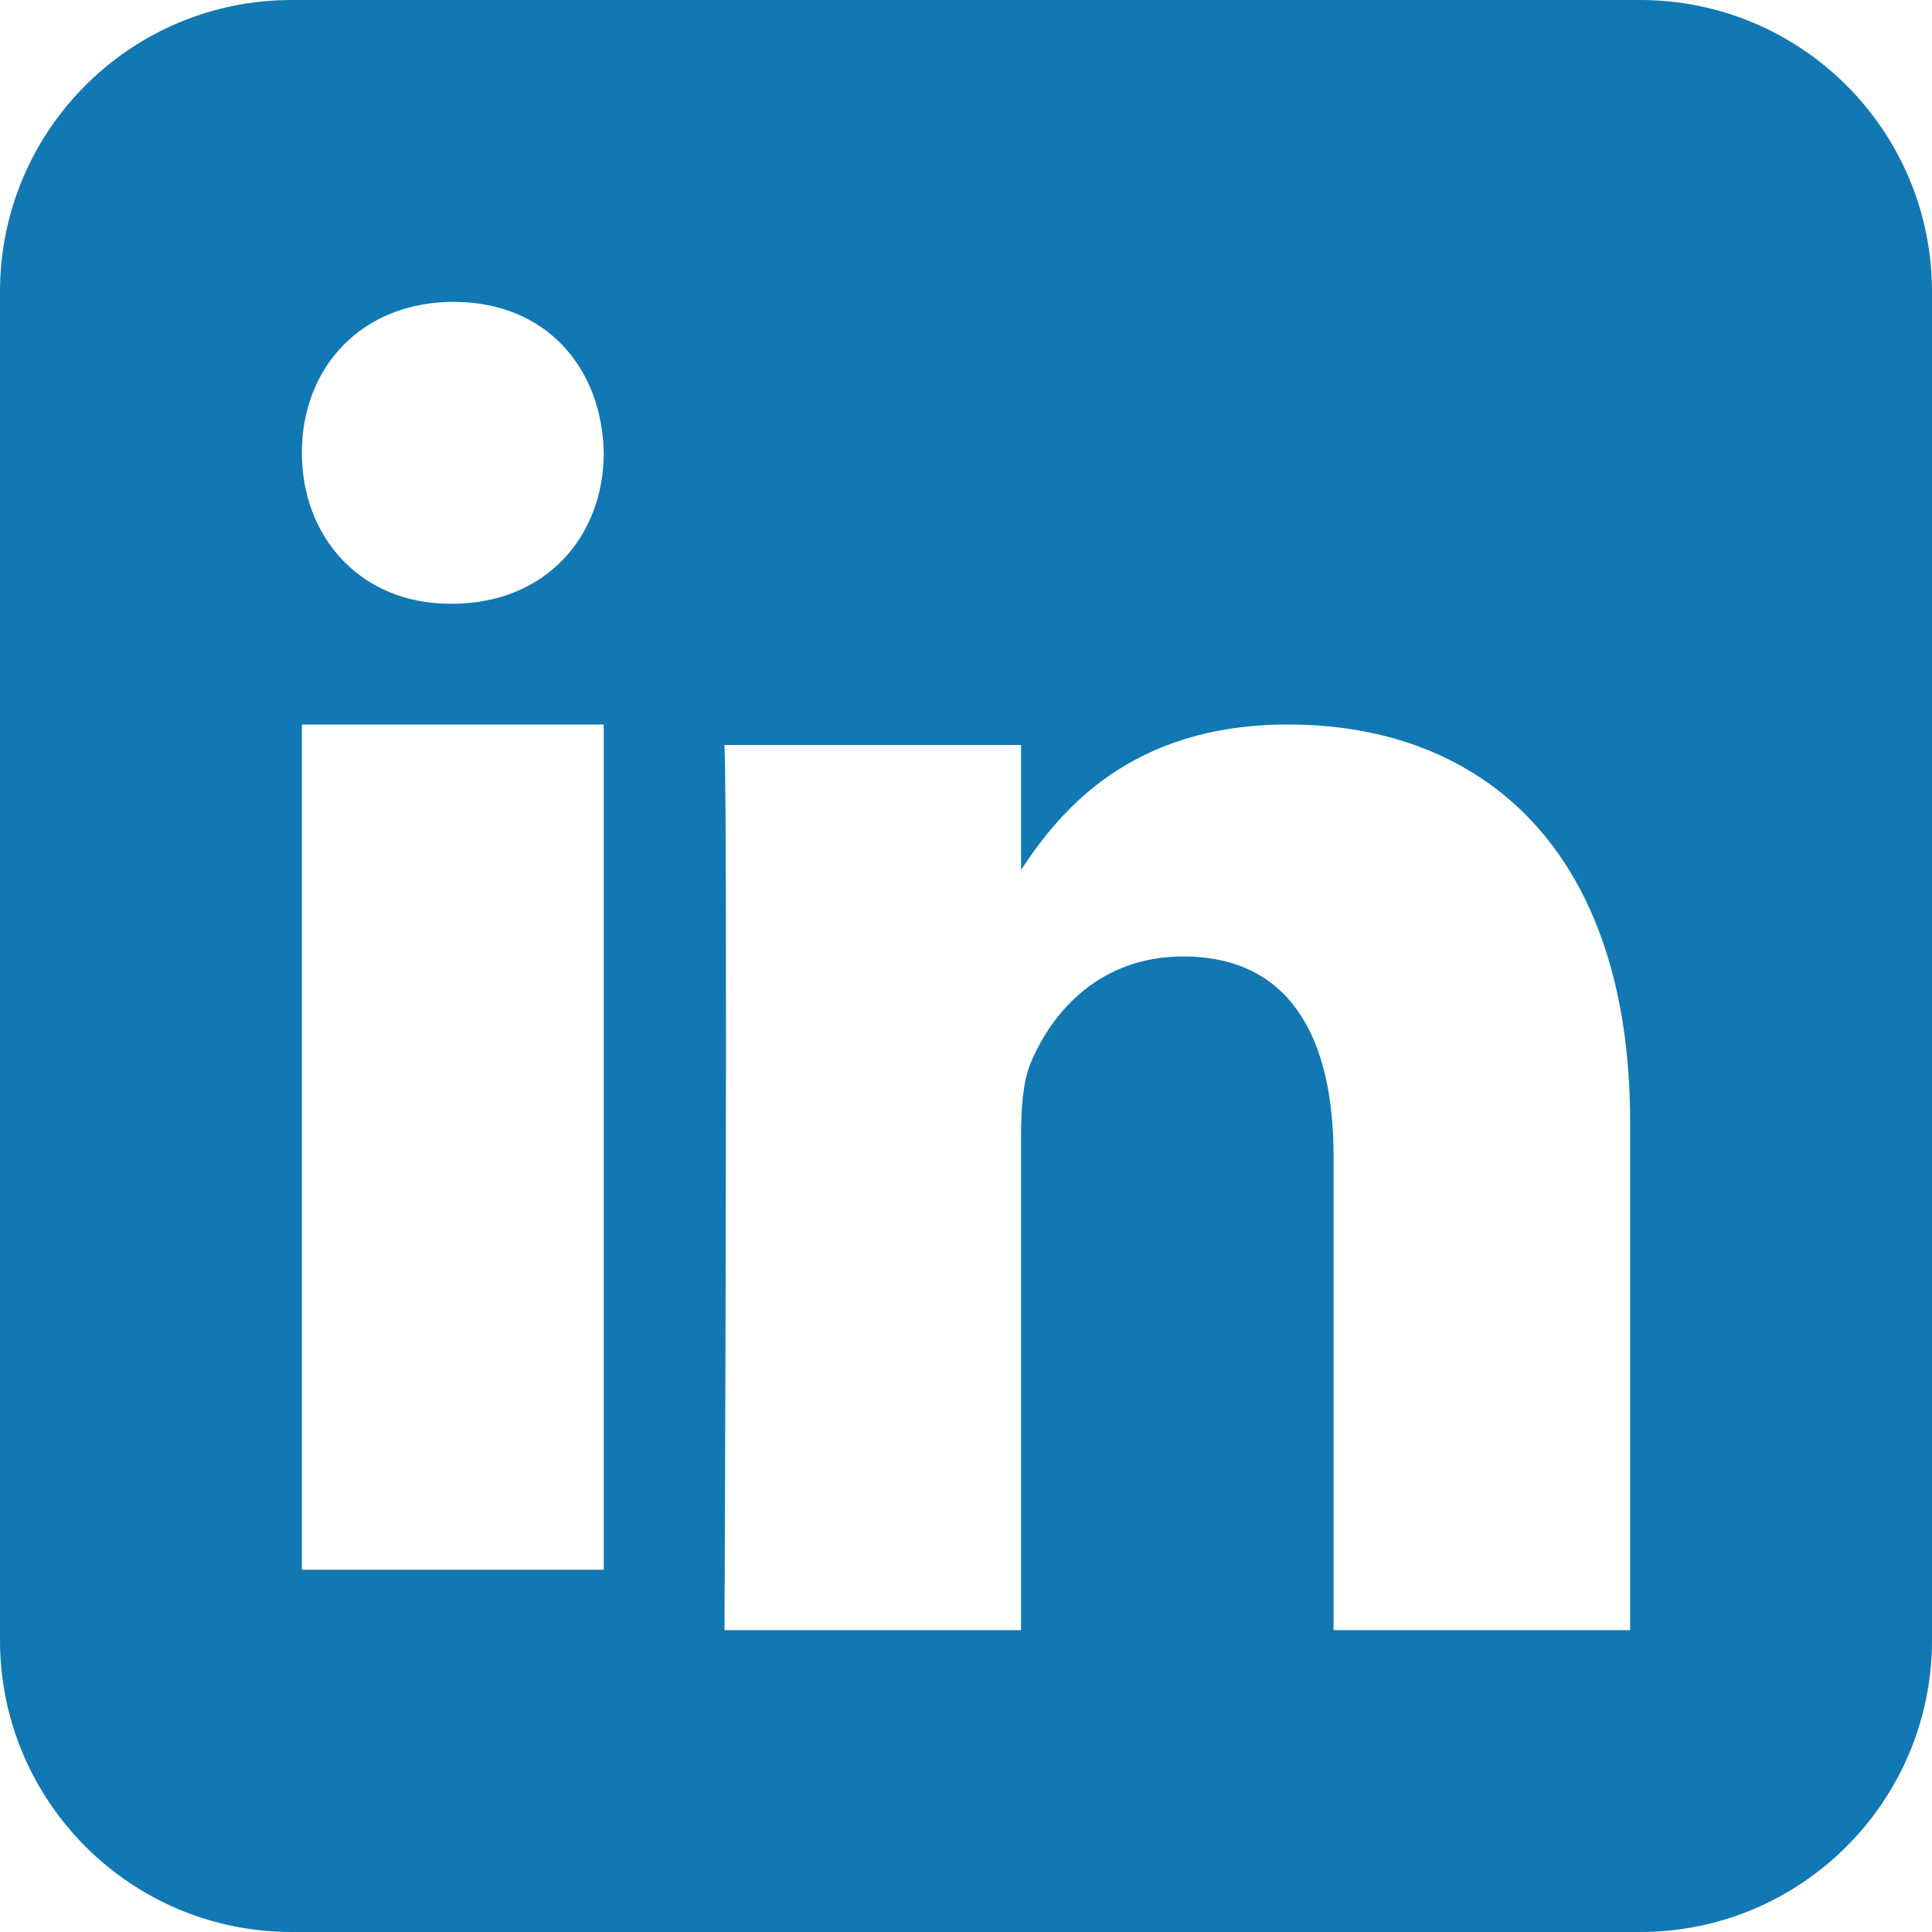 <?xml version="1.0" encoding="UTF-8" standalone="no"?>
<svg width="32px" height="32px" viewBox="0 0 32 32" version="1.1" xmlns="http://www.w3.org/2000/svg" xmlns:xlink="http://www.w3.org/1999/xlink">
    <!-- Generator: Sketch 44 (41411) - http://www.bohemiancoding.com/sketch -->
    <title>linkedin_grey</title>
    <desc>Created with Sketch.</desc>
    <defs></defs>
    <g id="Contact" stroke="none" stroke-width="1" fill="none" fill-rule="evenodd">
        <g id="Desktop-HD" transform="translate(-518, -501)" fill-rule="nonzero" fill="#1178B3">
            <g id="Group" transform="translate(490, 461)">
                <path d="M32.831,40 C30.162,40 28,42.162 28,44.832 L28,67.166 C28,69.835 30.162,72 32.831,72 L55.166,72 C57.835,72 60,69.835 60,67.166 L60,44.832 C60,42.162 57.835,40 55.166,40 L32.831,40 L32.831,40 Z M35.514,45 C37.035,45 37.971,46.08 38,47.5 C38,48.889 37.035,50 35.486,50 L35.457,50 C33.964,50 33,48.889 33,47.5 C33,46.08 33.993,45 35.514,45 L35.514,45 Z M49.337,52 C52.565,52 55,54.091 55,58.587 L55,67 L50.088,67 L50.088,59.152 C50.088,57.18 49.365,55.842 47.597,55.842 C46.234,55.842 45.427,56.739 45.065,57.622 C44.94,57.939 44.912,58.366 44.912,58.808 L44.912,67 L40,67 C40,67 40.056,53.718 40,52.339 L44.912,52.339 L44.912,54.408 C45.566,53.415 46.735,52 49.337,52 L49.337,52 Z M33,52 L38,52 L38,66 L33,66 L33,52 Z" id="linkedin_grey"></path>
            </g>
        </g>
    </g>
</svg>